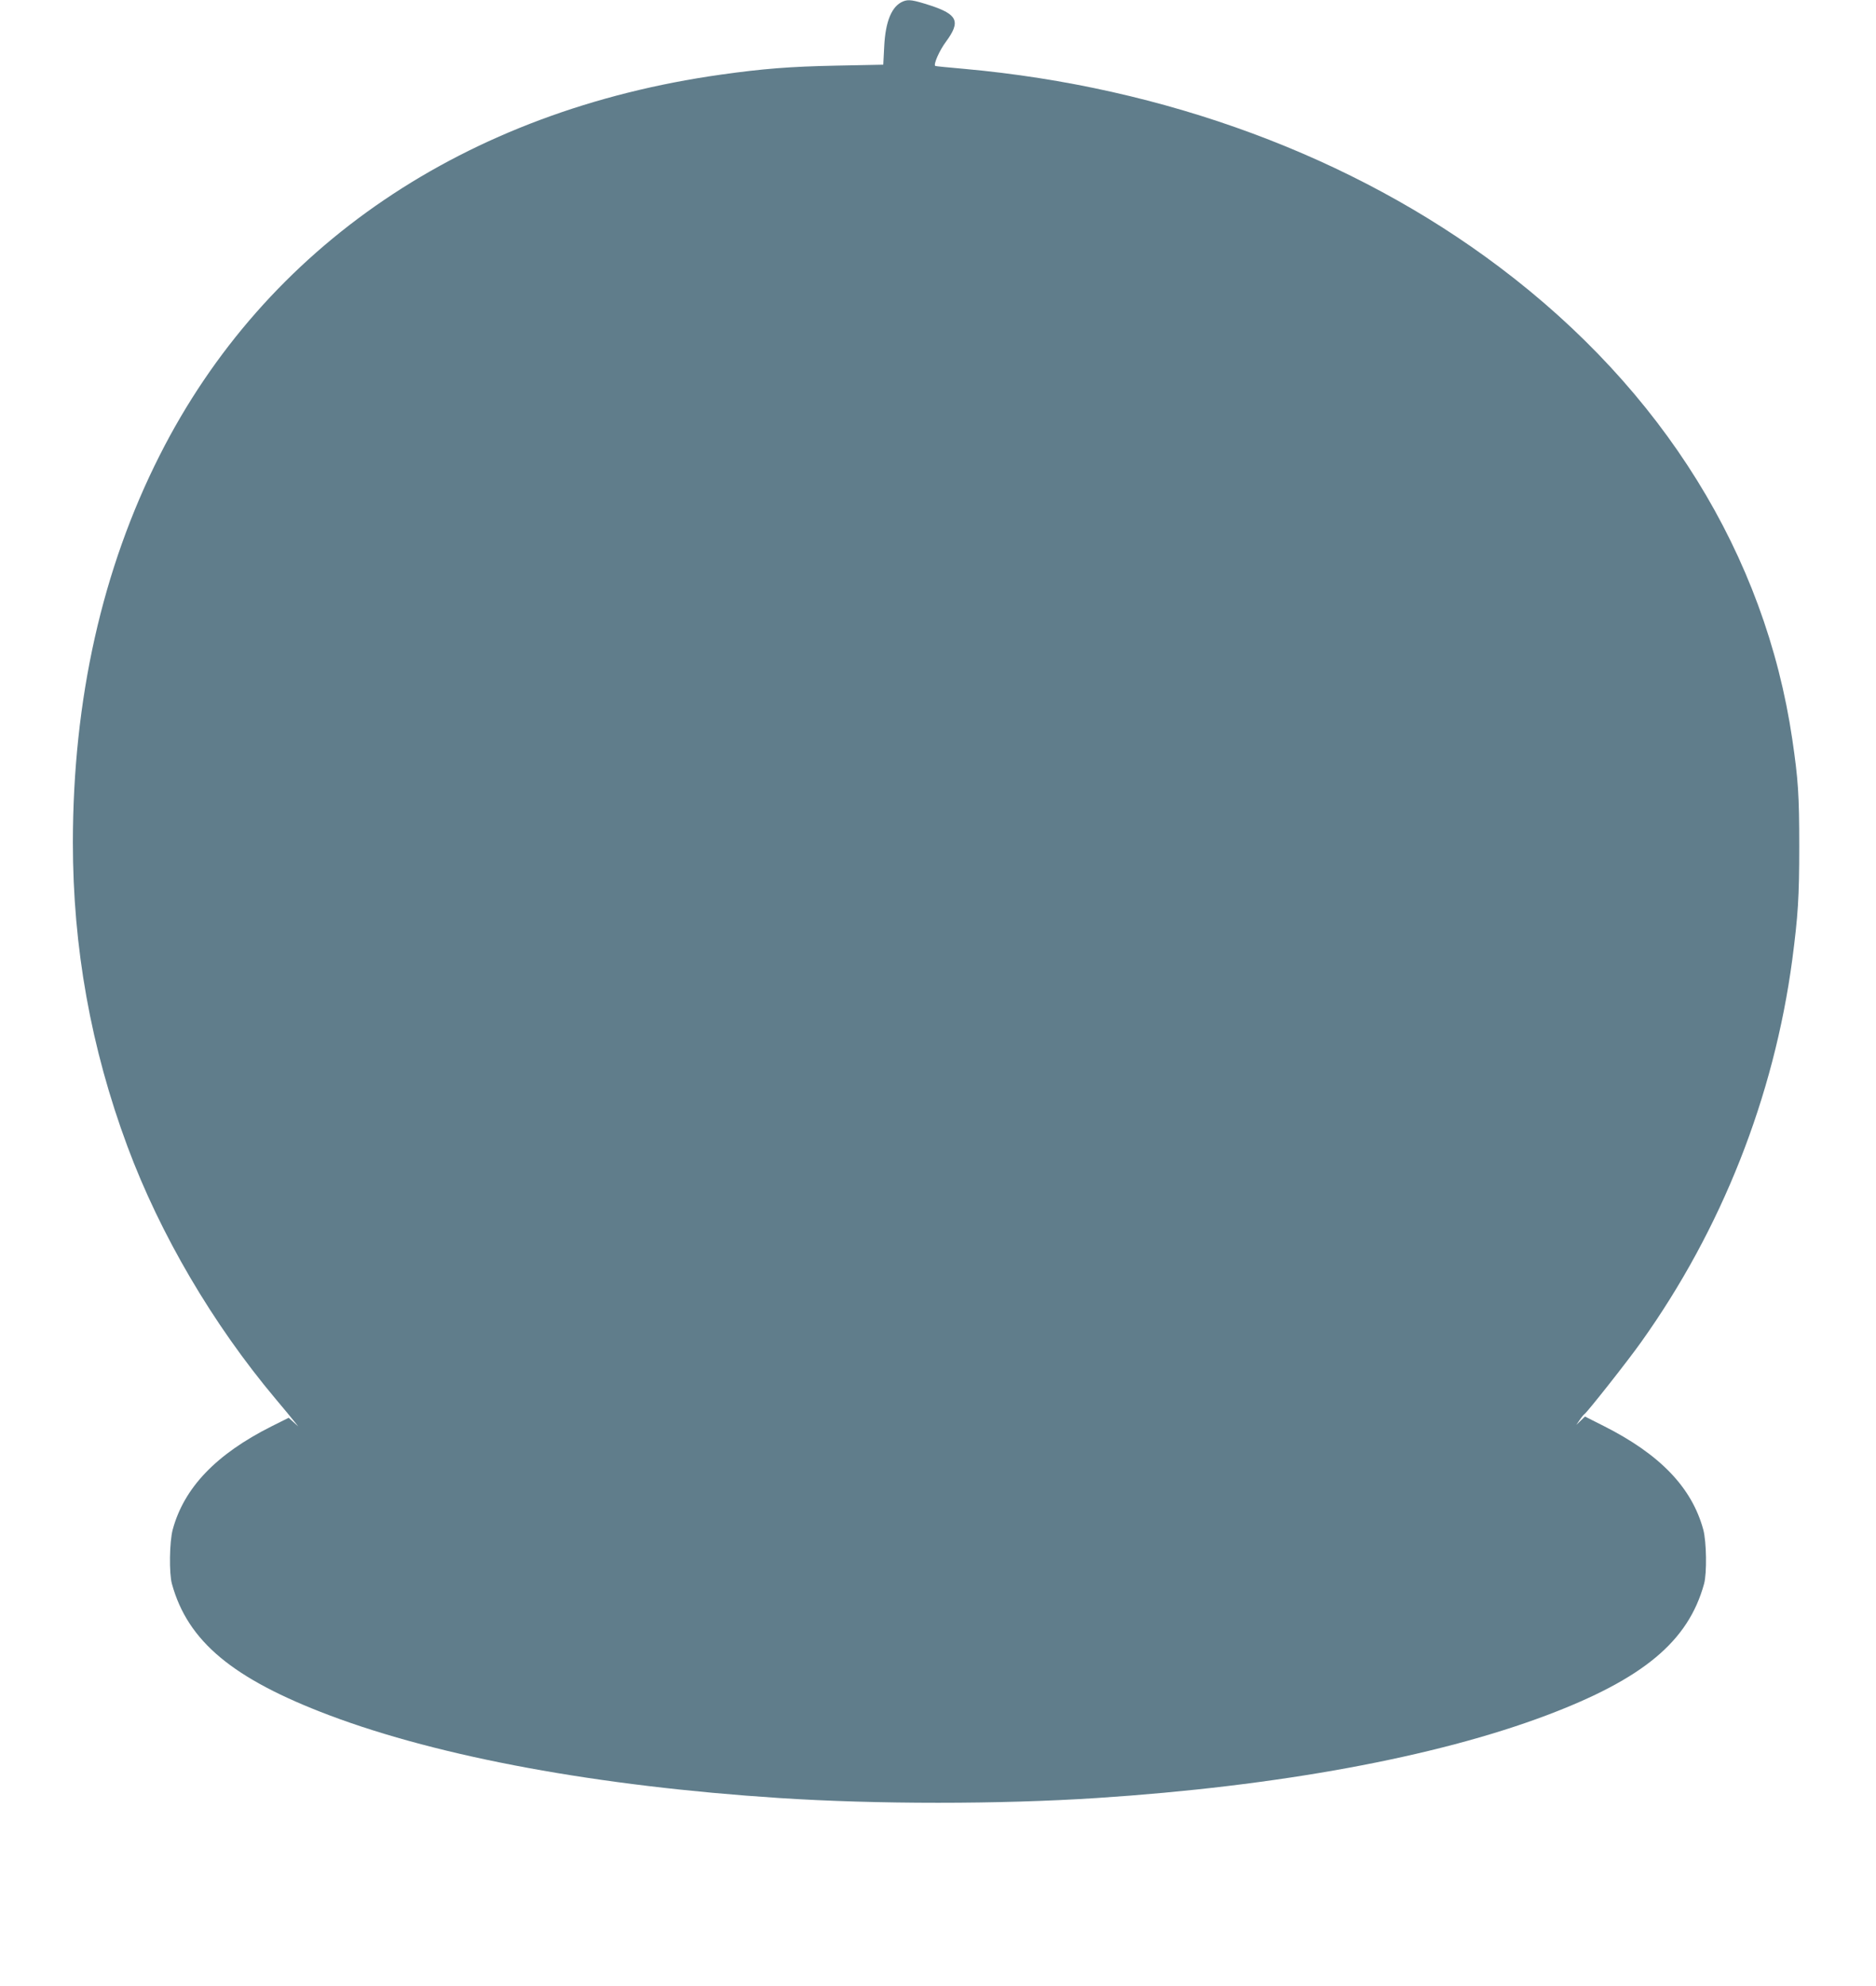 <?xml version="1.0" standalone="no"?>
<!DOCTYPE svg PUBLIC "-//W3C//DTD SVG 20010904//EN"
 "http://www.w3.org/TR/2001/REC-SVG-20010904/DTD/svg10.dtd">
<svg version="1.0" xmlns="http://www.w3.org/2000/svg"
 width="1210pt" height="1280pt" viewBox="0 0 1210 1280"
 preserveAspectRatio="xMidYMid meet">
<g transform="translate(0,1280) scale(0.1,-0.1)"
fill="#607d8b" stroke="none">
<path d="M5825 12791 c-73 -30 -114 -127 -122 -292 l-6 -116 -301 -6 c-302 -6
-475 -20 -746 -58 -1649 -232 -2937 -1104 -3620 -2454 -371 -733 -559 -1572
-560 -2495 0 -678 116 -1325 352 -1960 211 -567 550 -1145 957 -1629 53 -63
107 -128 120 -145 l25 -31 -31 28 -31 28 -112 -56 c-356 -179 -563 -395 -636
-665 -21 -78 -24 -282 -5 -350 102 -370 391 -611 1016 -847 717 -270 1734
-457 2900 -533 627 -41 1423 -41 2050 0 1166 76 2183 263 2900 533 625 236
914 477 1016 847 19 68 16 272 -5 350 -74 272 -280 486 -644 669 l-119 60 -28
-27 -28 -27 22 32 c12 18 26 35 31 38 17 11 279 342 366 465 519 727 856 1580
974 2464 37 284 45 400 45 731 0 332 -7 431 -45 690 -175 1187 -833 2248
-1887 3042 -947 714 -2158 1162 -3453 1279 -102 9 -186 17 -188 19 -12 11 28
101 70 157 95 129 75 175 -102 233 -112 36 -140 40 -175 26z"/>
</g>
</svg>
